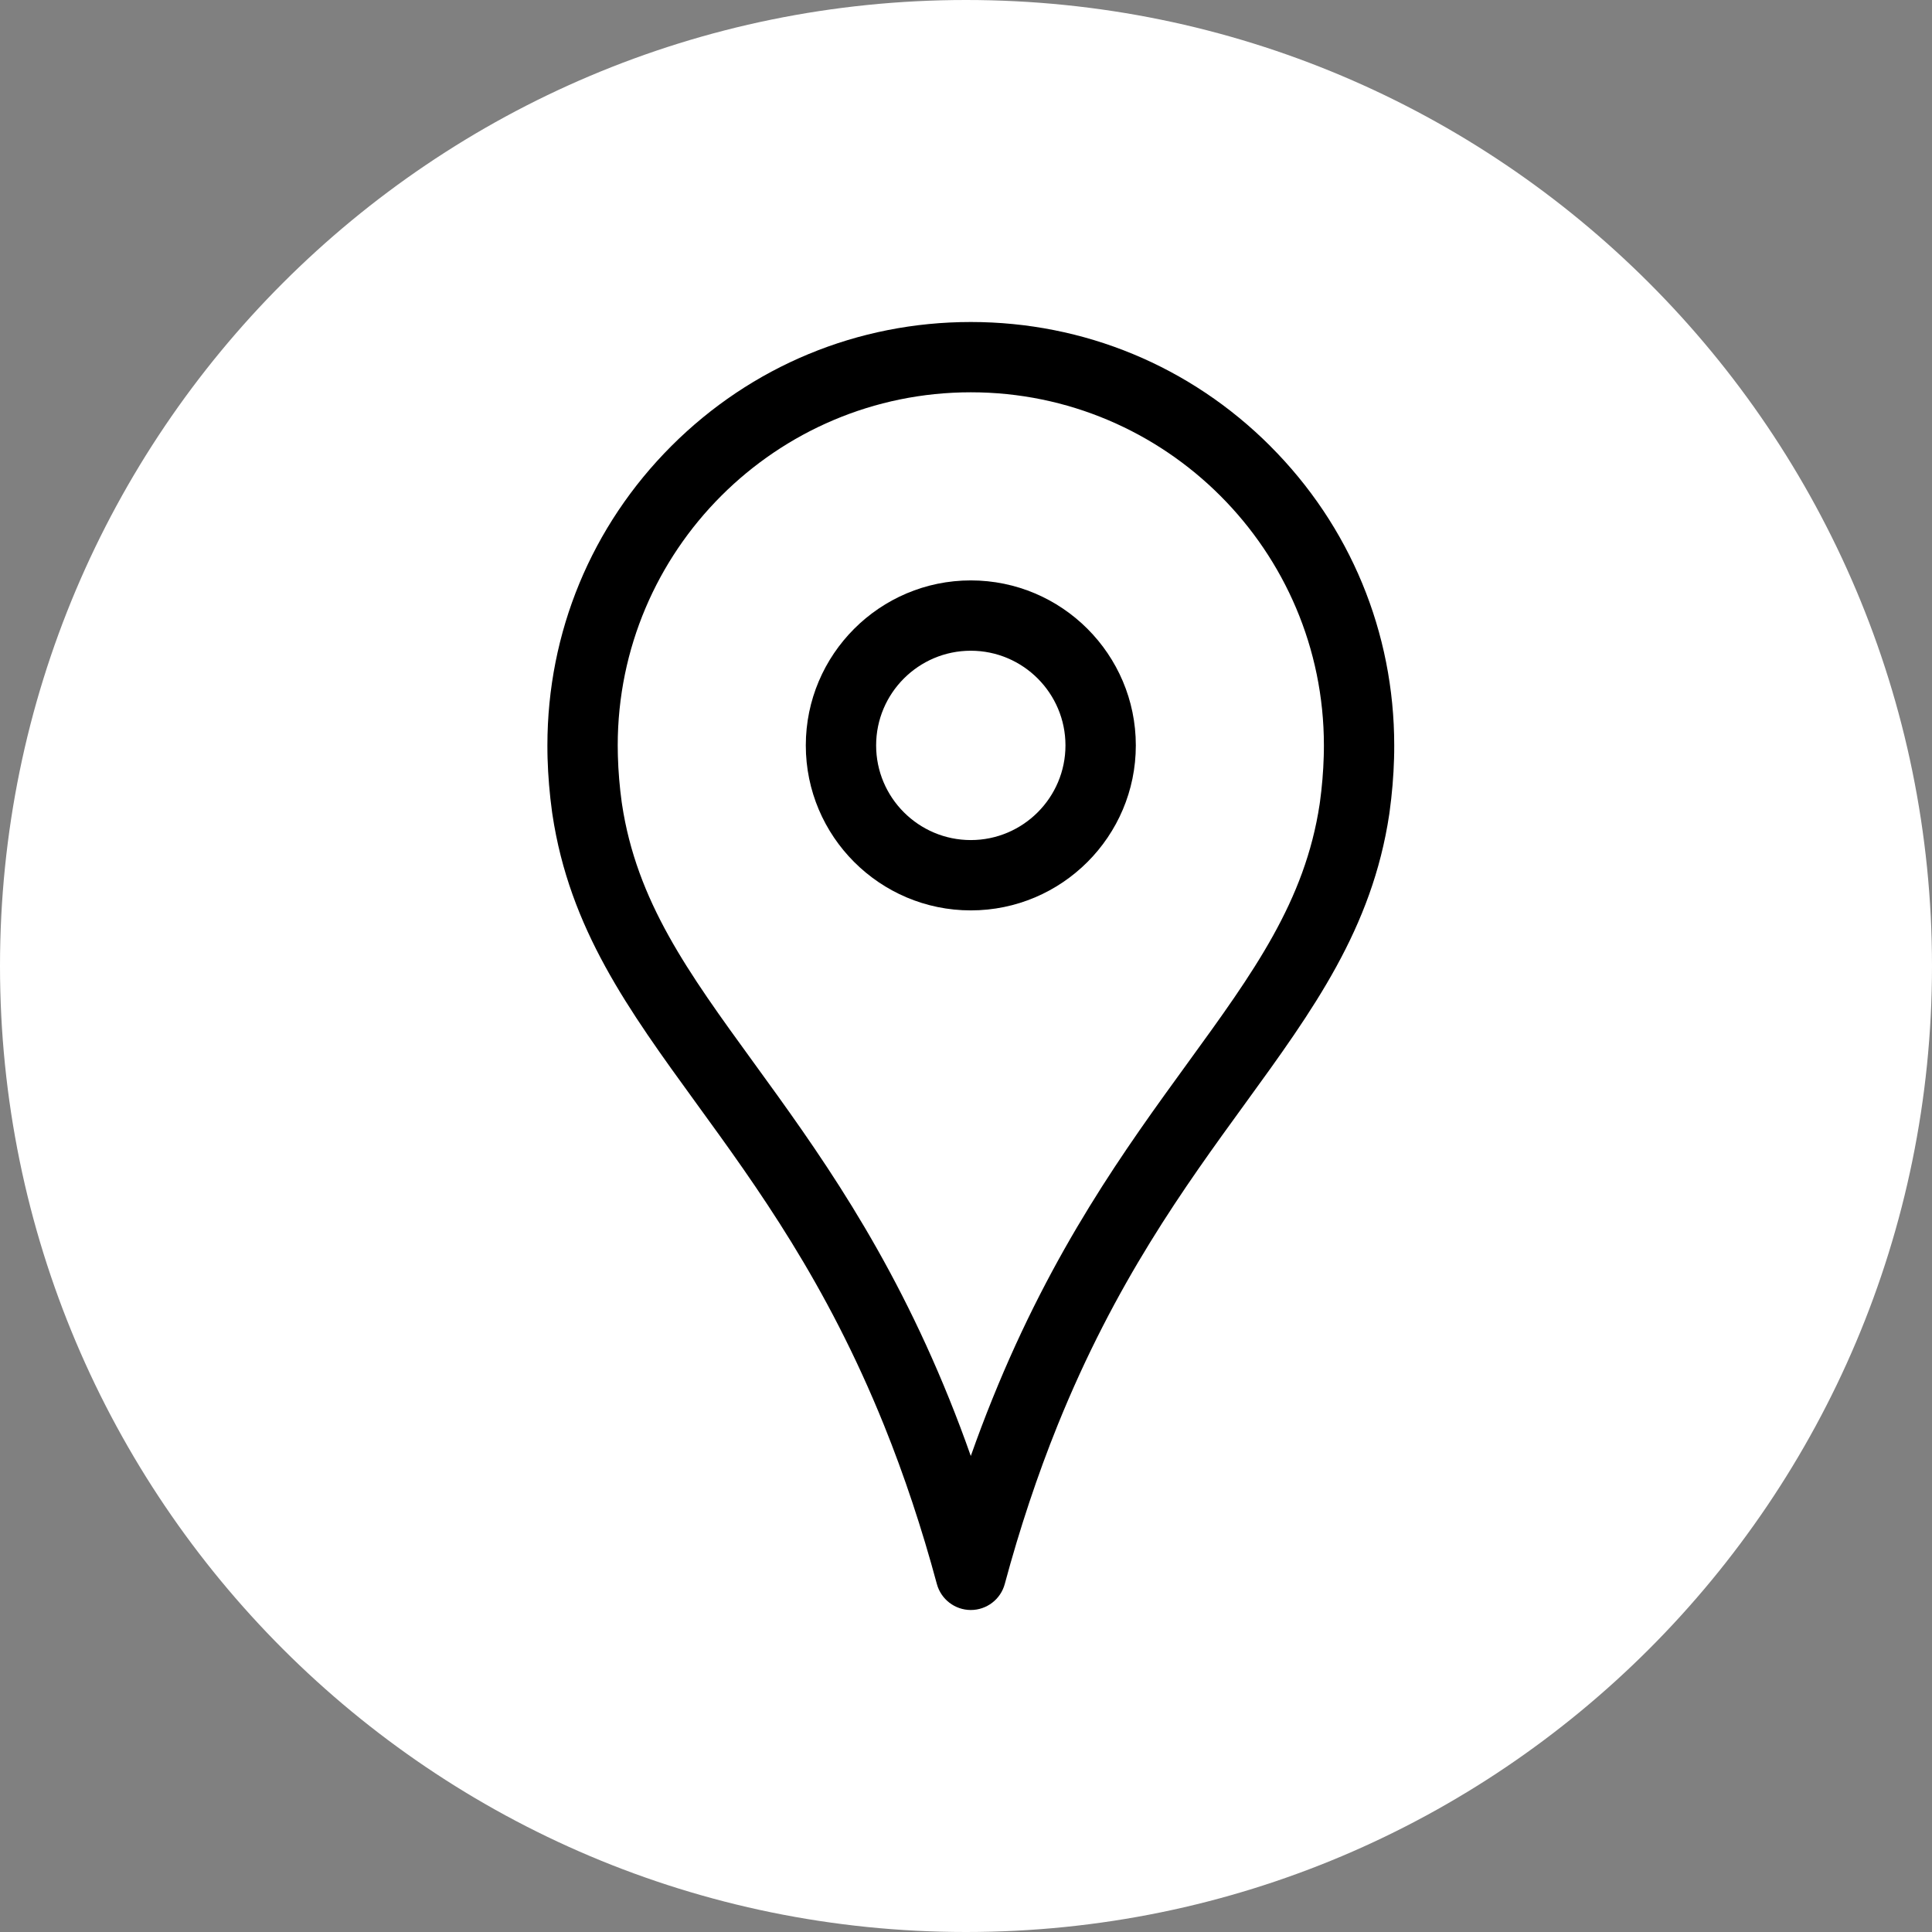 <?xml version="1.0" encoding="UTF-8"?> <svg xmlns="http://www.w3.org/2000/svg" width="60" height="60" viewBox="0 0 60 60" fill="none"><rect x="0" y="0" width="60" height="60" fill="#808080" stroke="none"/> <path d="M60 30C60 46.569 46.569 60 30 60C13.431 60 0 46.569 0 30C0 13.431 13.431 0 30 0C46.569 0 60 13.431 60 30Z" fill="white"></path> <path d="M30.149 18.025C27.324 18.025 25.025 20.324 25.025 23.149C25.025 25.975 27.324 28.273 30.149 28.273C32.975 28.273 35.274 25.975 35.274 23.149C35.274 20.324 32.975 18.025 30.149 18.025V18.025ZM30.149 26.089C28.528 26.089 27.209 24.77 27.209 23.149C27.209 21.528 28.528 20.209 30.149 20.209C31.77 20.209 33.089 21.528 33.089 23.149C33.089 24.77 31.77 26.089 30.149 26.089Z" fill="black"></path> <path d="M39.448 13.851C36.964 11.368 33.662 10 30.149 10C26.637 10 23.335 11.368 20.851 13.851C18.368 16.335 17 19.637 17 23.149C17 23.205 17 23.26 17.001 23.314V23.33L17.002 23.407C17.003 23.454 17.004 23.5 17.005 23.546C17.021 24.097 17.068 24.66 17.145 25.22C17.148 25.243 17.152 25.266 17.155 25.289C17.687 28.842 19.514 31.357 21.628 34.269C23.52 36.873 25.663 39.825 27.457 44.269C28.079 45.811 28.631 47.468 29.095 49.192C29.223 49.668 29.656 50 30.15 50C30.643 50 31.076 49.668 31.204 49.192C31.668 47.468 32.22 45.812 32.842 44.269C34.636 39.826 36.779 36.874 38.671 34.269C40.786 31.356 42.613 28.84 43.145 25.286C43.146 25.278 43.147 25.271 43.148 25.263L43.149 25.252C43.151 25.242 43.153 25.232 43.154 25.221C43.231 24.66 43.279 24.095 43.294 23.542V23.536L43.296 23.415C43.297 23.413 43.297 23.411 43.297 23.409L43.298 23.328V23.32C43.298 23.263 43.299 23.206 43.299 23.148C43.298 19.637 41.931 16.335 39.447 13.851L39.448 13.851ZM41.114 23.298L41.11 23.486C41.097 23.958 41.056 24.442 40.99 24.924C40.989 24.926 40.989 24.931 40.988 24.932L40.987 24.943C40.986 24.952 40.985 24.962 40.983 24.972C40.528 27.994 38.928 30.197 36.903 32.986C34.938 35.692 32.711 38.759 30.817 43.45C30.584 44.025 30.362 44.615 30.149 45.217C29.937 44.615 29.715 44.026 29.482 43.45C27.588 38.759 25.361 35.692 23.396 32.986C21.369 30.195 19.768 27.989 19.315 24.963C19.315 24.96 19.314 24.958 19.314 24.955L19.311 24.932C19.31 24.93 19.31 24.927 19.309 24.924C19.243 24.441 19.202 23.956 19.189 23.483V23.477C19.188 23.445 19.187 23.413 19.187 23.38V23.373L19.186 23.298V23.296C19.185 23.247 19.184 23.198 19.184 23.149C19.184 17.102 24.104 12.183 30.15 12.183C36.196 12.183 41.115 17.102 41.115 23.149C41.115 23.199 41.115 23.248 41.114 23.298L41.114 23.298Z" fill="black"></path> </svg> 